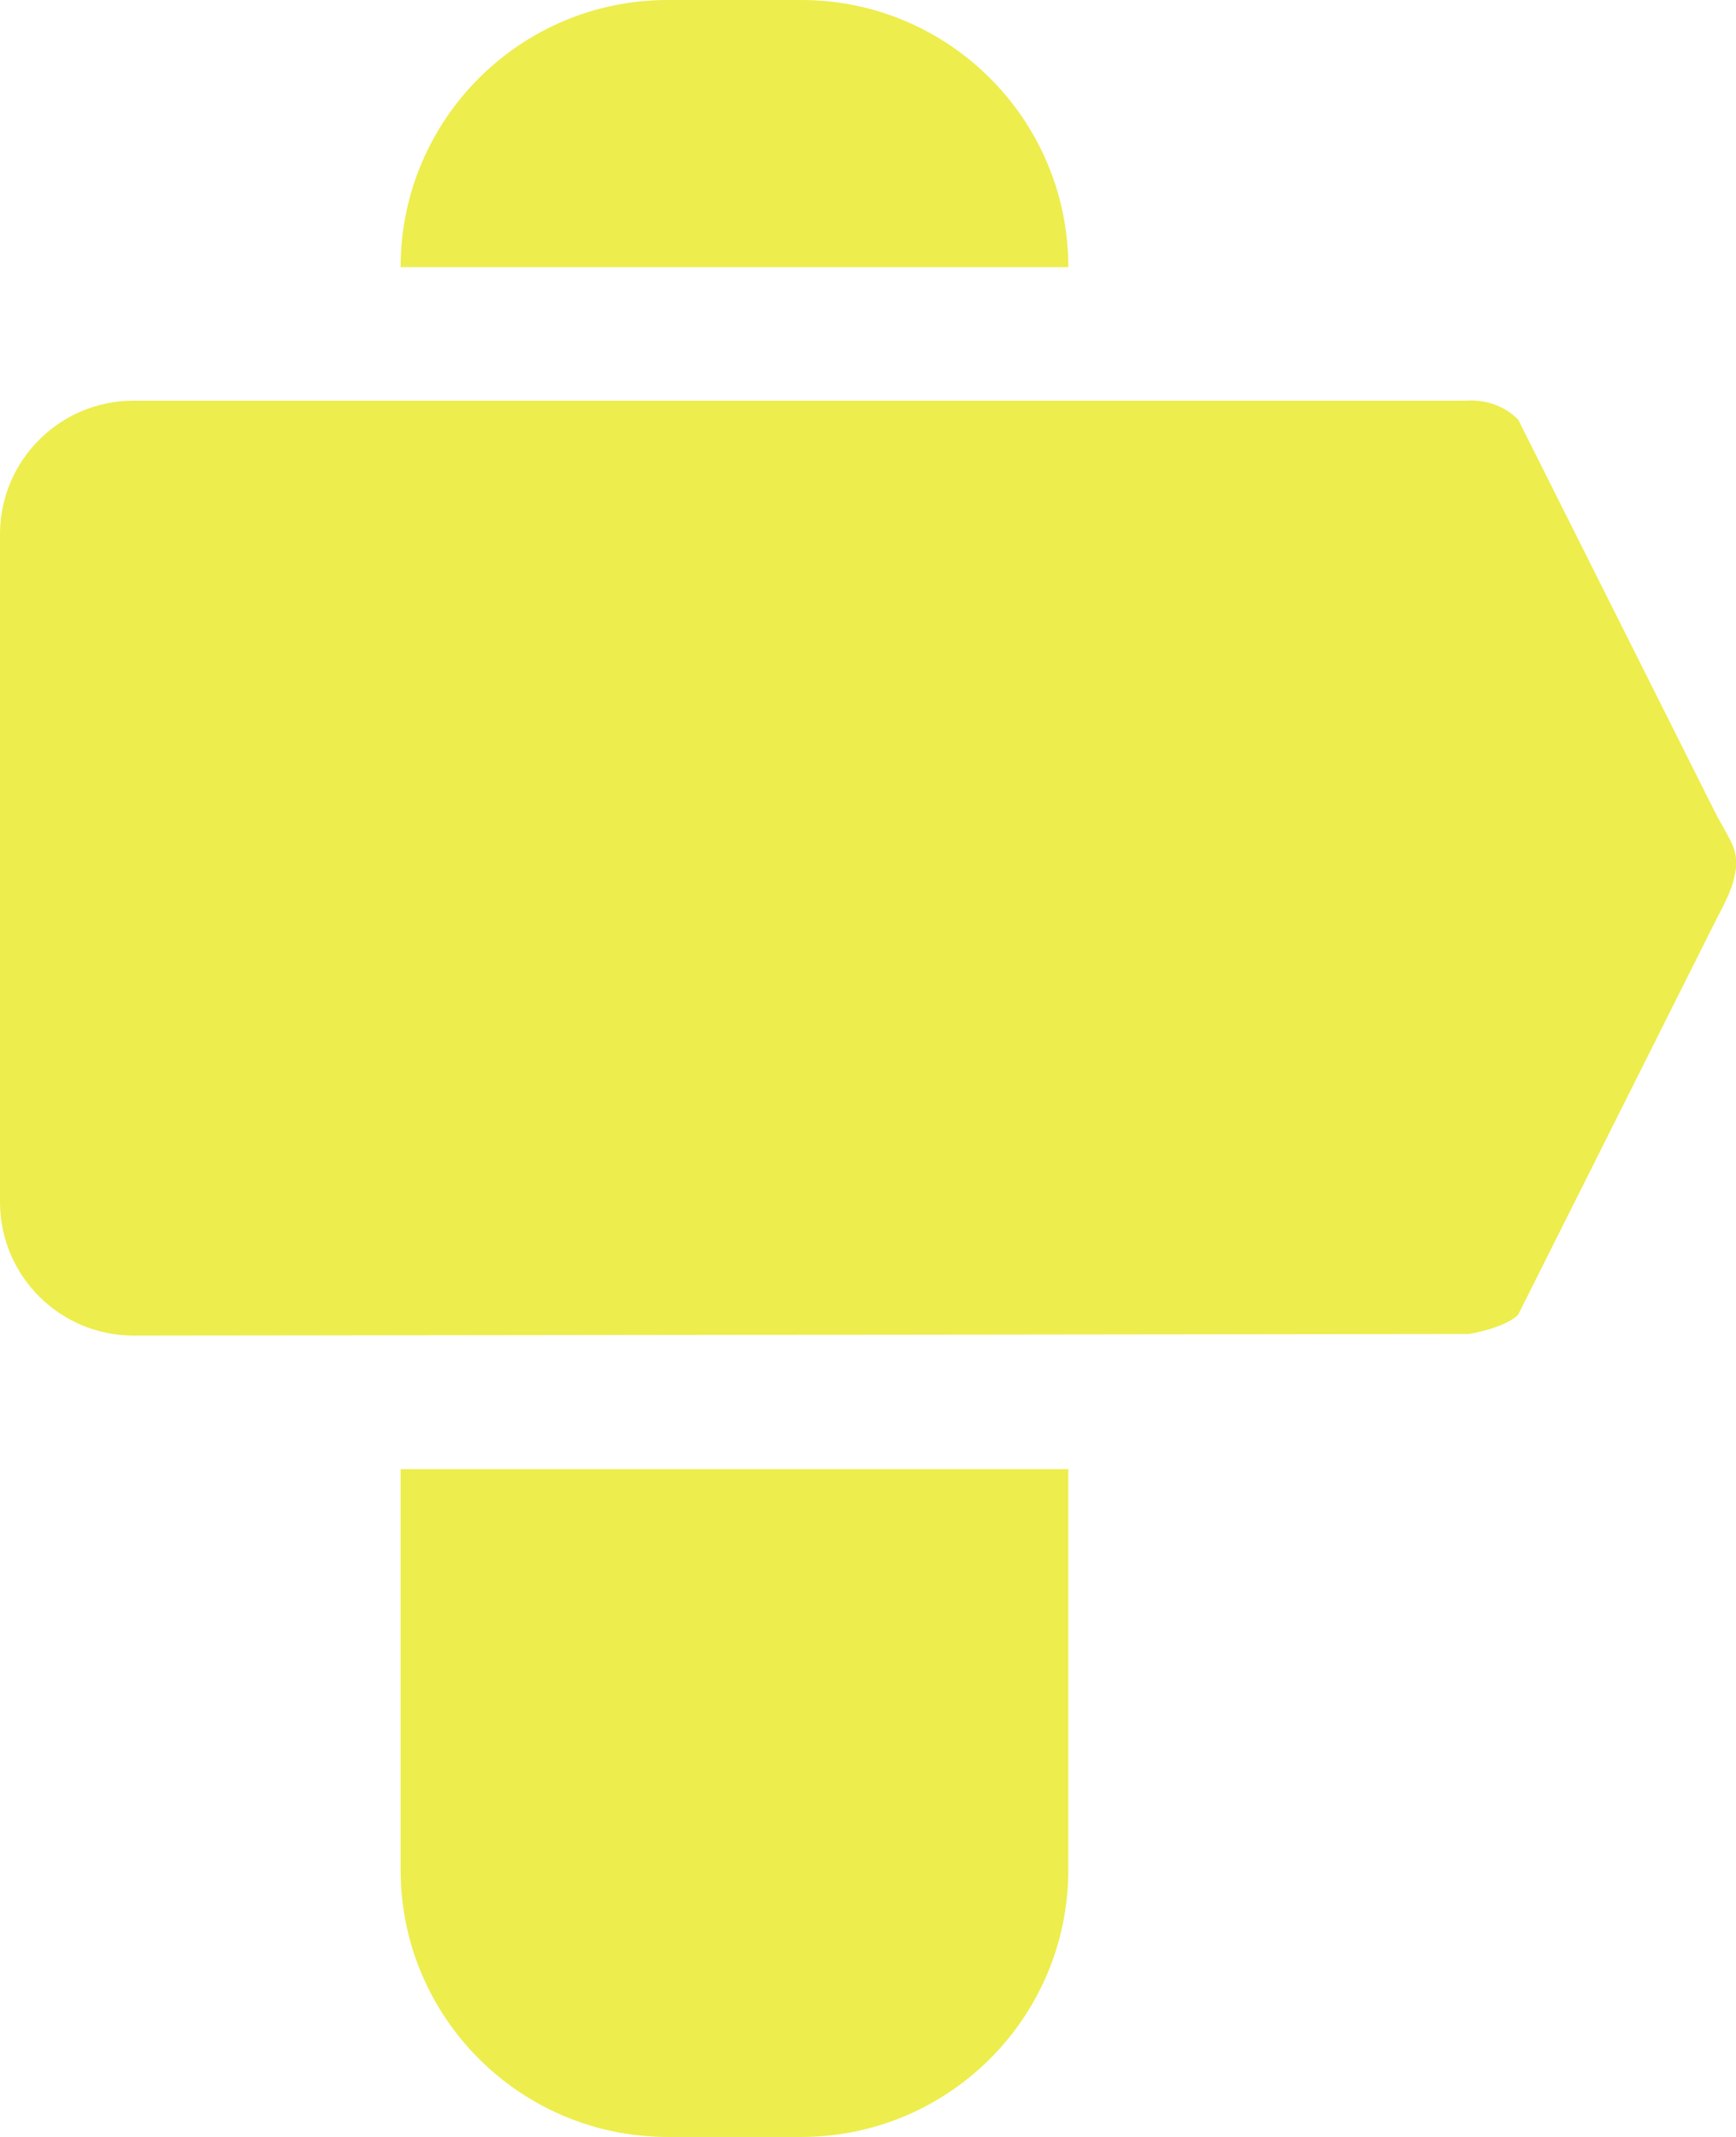 <?xml version="1.0" encoding="UTF-8" standalone="no"?>
<svg width="26px" height="32px" viewBox="0 0 26 32" version="1.1"
  xmlns="http://www.w3.org/2000/svg"
  xmlns:xlink="http://www.w3.org/1999/xlink"
  xmlns:sketch="http://www.bohemiancoding.com/sketch/ns">
  <!-- Generator: Sketch Beta 3.3.2 (12041) - http://www.bohemiancoding.com/sketch -->
  <title>location 2</title>
  <desc>Created with Sketch Beta.</desc>
  <defs></defs>
  <g id="Page-1" stroke="none" stroke-width="1" fill="none" fill-rule="evenodd" sketch:type="MSPage">
    <g id="Icon-Set-Filled" sketch:type="MSLayerGroup" transform="translate(-157, -413)" fill="#eded4d">
      <path d="M182.717,425.224 L179.737,419.282 C179.524,419.069 179.241,418.982 178.962,419 L159,419 C157.896,419 157,419.896 157,421 L157,431 C157,432.104 157.896,433 159,433 L179,432.976 C179,432.976 179.534,432.89 179.737,432.688 L182.717,426.745 C182.942,426.325 182.972,426.188 183.002,425.984 C183.016,425.711 182.927,425.604 182.717,425.224 L182.717,425.224 Z M163,441 C163,443.209 164.791,445 167,445 L169,445 C171.209,445 173,443.209 173,441 L173,435 L163,435 L163,441 L163,441 Z M169,413 L167,413 C164.791,413 163,414.791 163,417 L173,417 C173,414.791 171.209,413 169,413 L169,413 Z" id="location-2" sketch:type="MSShapeGroup"></path>
    </g>
  </g>
</svg>